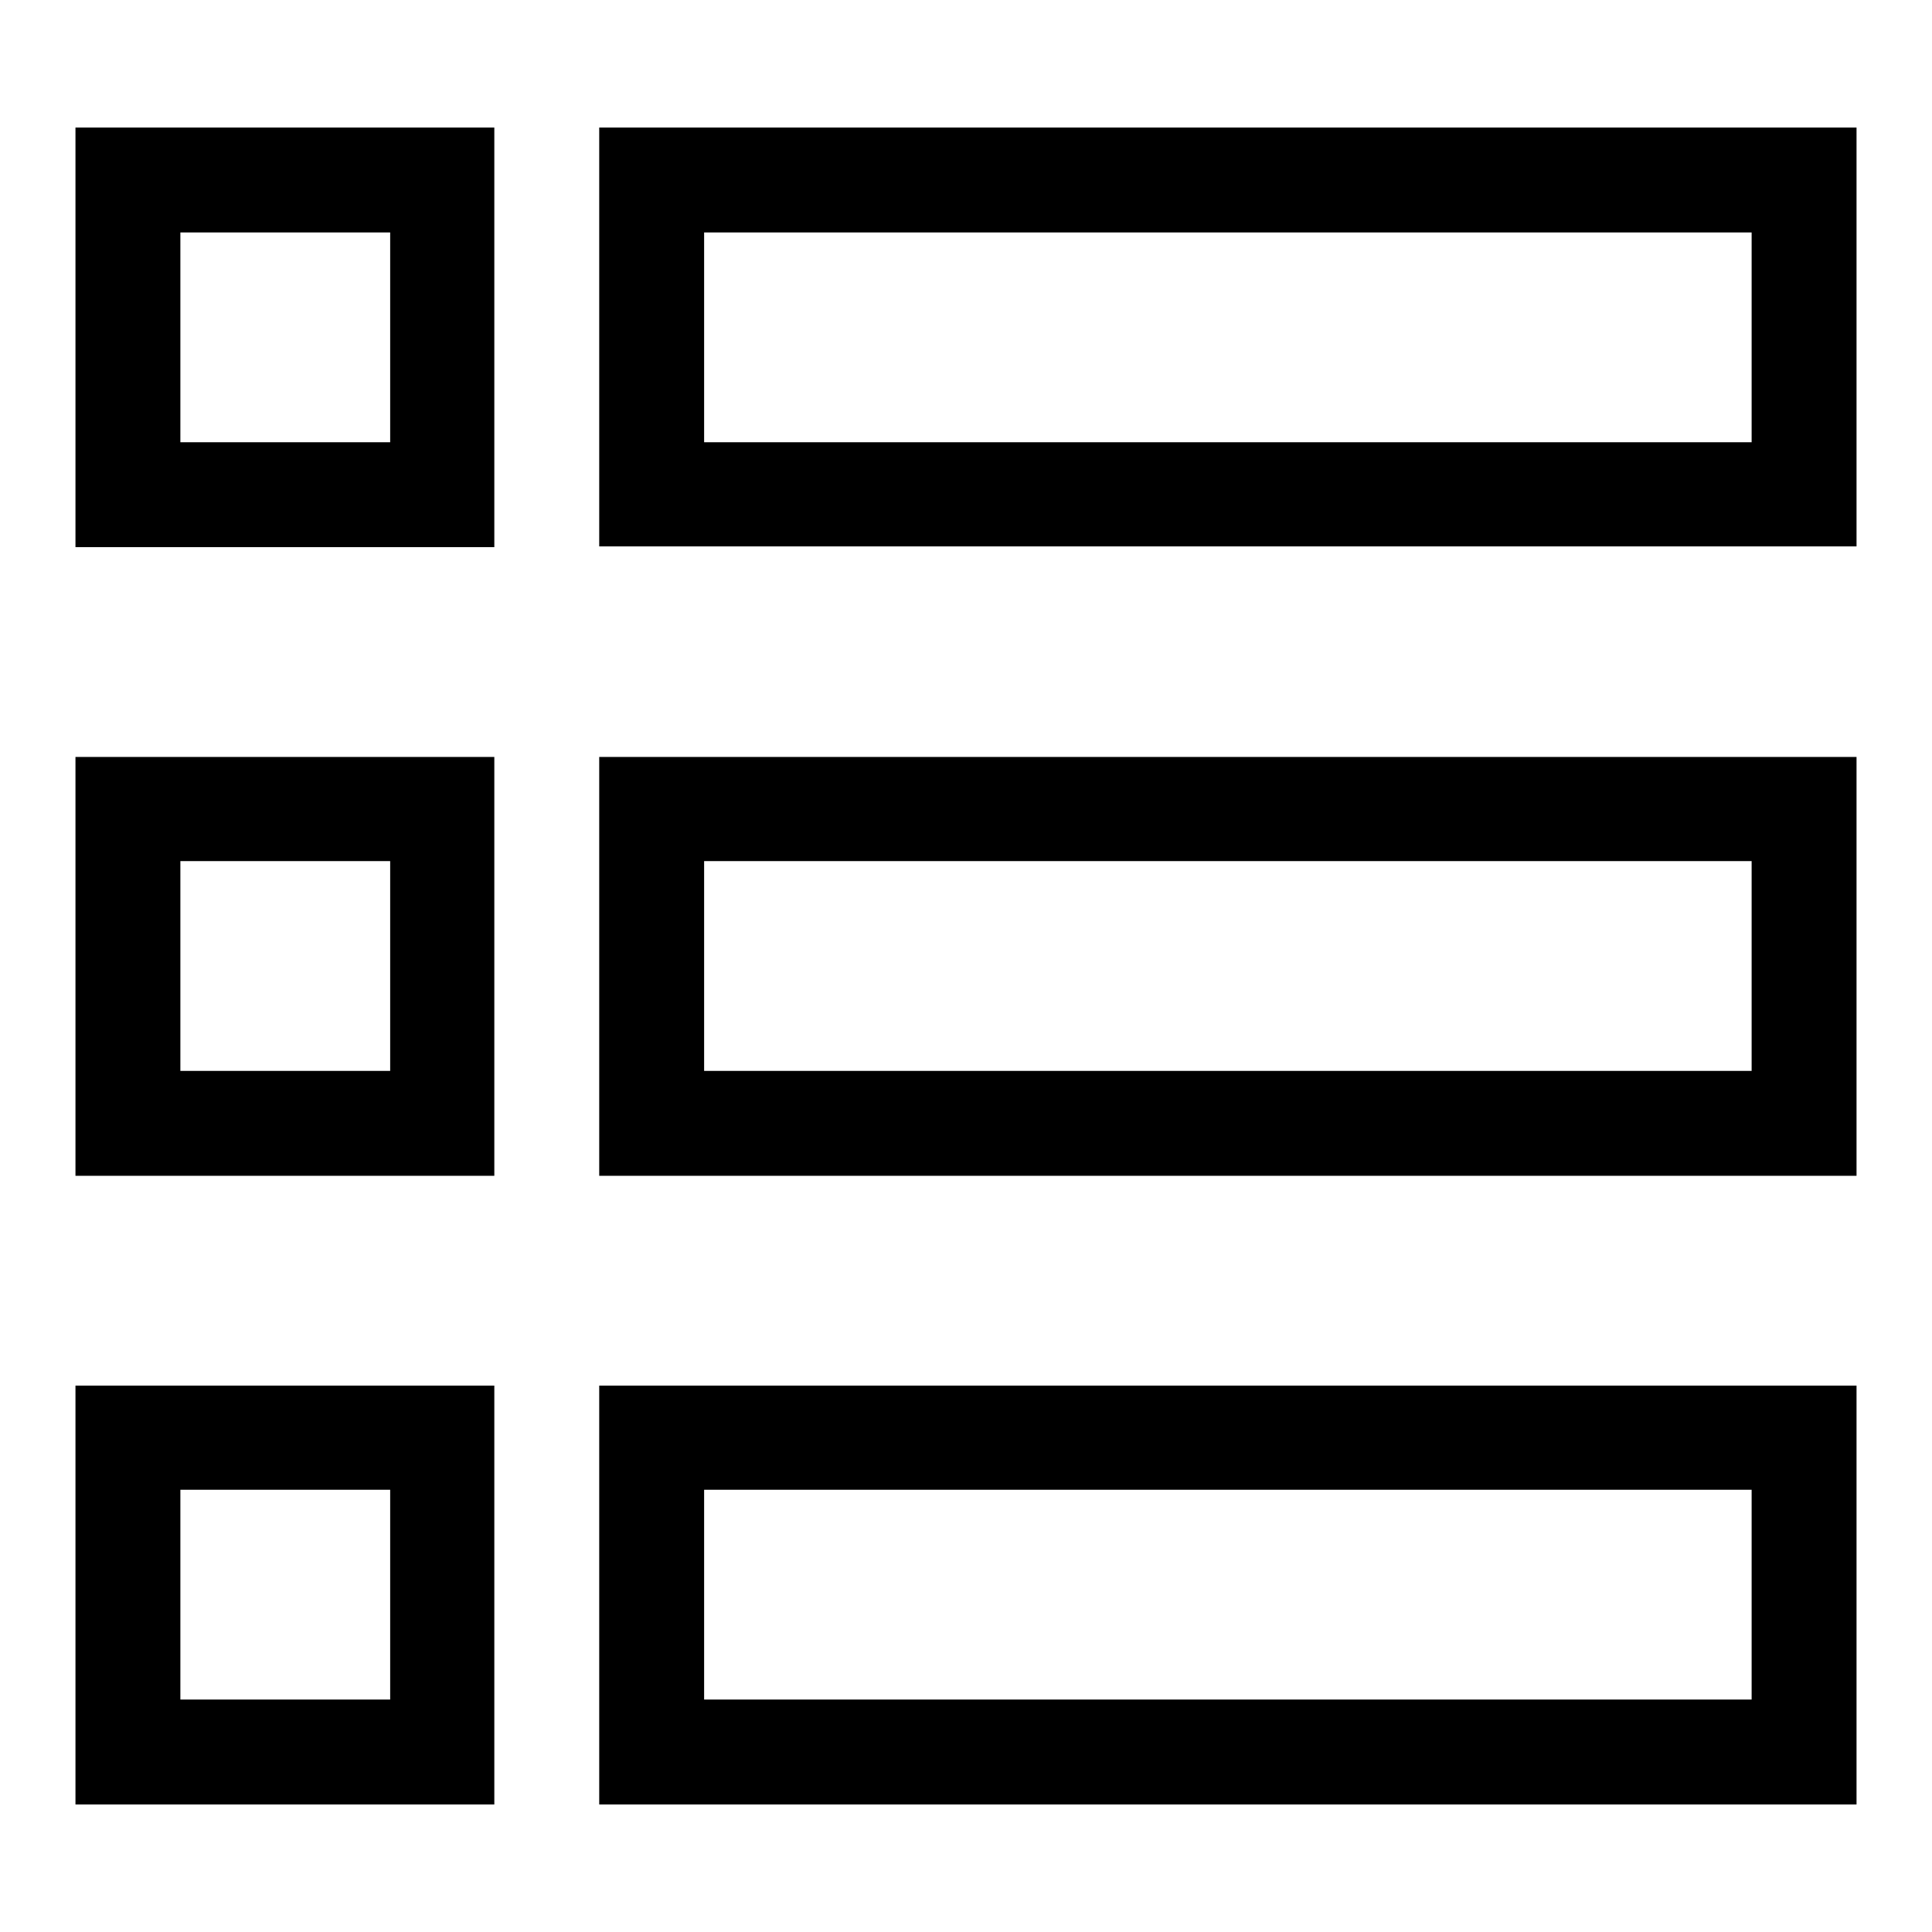 <?xml version="1.0" encoding="utf-8"?>
<!-- Svg Vector Icons : http://www.onlinewebfonts.com/icon -->
<!DOCTYPE svg PUBLIC "-//W3C//DTD SVG 1.1//EN" "http://www.w3.org/Graphics/SVG/1.1/DTD/svg11.dtd">
<svg version="1.1" xmlns="http://www.w3.org/2000/svg" xmlns:xlink="http://www.w3.org/1999/xlink" x="0px" y="0px" viewBox="0 0 256 256" enable-background="new 0 0 256 256" xml:space="preserve">
<g> <path fill="#000000" d="M79.4,16.9v55.5H246V16.9H79.4z M232.1,58.6H93.3V30.8h138.8V58.6z M79.4,155.8H246v-55.5H79.4V155.8z  M93.3,114.1h138.8v27.8H93.3V114.1z M79.4,239.1H246v-55.5H79.4V239.1z M93.3,197.4h138.8v27.8H93.3V197.4z M10,72.5h55.5V16.9H10 V72.5z M23.9,30.8h27.8v27.8H23.9V30.8z M10,155.8h55.5v-55.5H10V155.8z M23.9,114.1h27.8v27.8H23.9V114.1z M10,239.1h55.5v-55.5 H10V239.1z M23.9,197.4h27.8v27.8H23.9V197.4z"/></g>
</svg>